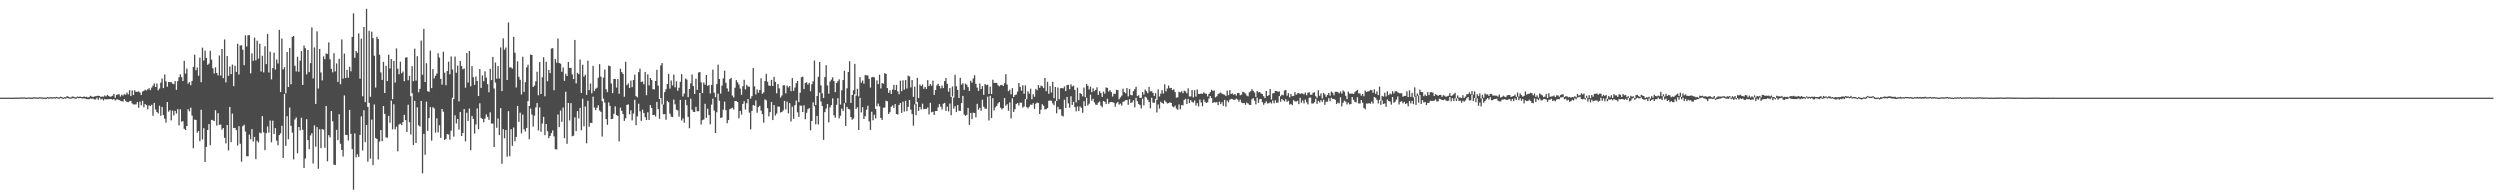 <?xml version="1.0" encoding="UTF-8"?>
<svg xmlns="http://www.w3.org/2000/svg" width="1920" height="150">
  <path d="M0 75.000h1v1.000H0zM1 75.000h1v1.000H1zM2 75.000h1v1.000H2zM3 75.000h1v1.000H3zM4 75.000h1v1.000H4zM5 75.000h1v1.000H5zM6 75.000h1v1.000H6zM7 74.998h1v1.000H7zM8 74.998h1v1.000H8zM9 75.014h1v1.000H9zM10 75.046h1v1.000H10zM11 74.888h1v1.000H11zM12 74.918h1v1.000H12zM13 74.897h1v1.000H13zM14 75.009h1v1.000H14zM15 74.833h1v1.000H15zM16 74.812h1v1.000H16zM17 74.890h1v1.000H17zM18 74.734h1v1.000H18zM19 74.979h1v1.000H19zM20 75.043h1v1.000H20zM21 74.835h1v1.000H21zM22 74.888h1v1.000H22zM23 74.922h1v1.000H23zM24 75.023h1v1.000H24zM25 74.762h1v1.000H25zM26 74.712h1v1.000H26zM27 74.737h1v1.000H27zM28 74.844h1v1.000H28zM29 74.915h1v1.000H29zM30 74.565h1v1.000H30zM31 74.801h1v1.000H31zM32 74.787h1v1.000H32zM33 74.975h1v1.000H33zM34 74.879h1v1.000H34zM35 75.011h1v1.000H35zM36 74.522h1v1.000H36zM37 74.874h1v1.000H37zM38 74.645h1v1.000H38zM39 74.622h1v1.000H39zM40 74.792h1v1.000H40zM41 74.545h1v1.000H41zM42 74.714h1v1.000H42zM43 74.400h1v1.000H43zM44 74.730h1v1.000H44zM45 74.812h1v1.000H45zM46 74.240h1v1.124H46zM47 74.496h1v1.000H47zM48 75.124h1v1.000H48zM49 74.551h1v1.000H49zM50 74.808h1v1.000H50zM51 73.782h1v1.414H51zM52 74.258h1v1.300H52zM53 74.787h1v1.000H53zM54 74.805h1v1.000H54zM55 74.066h1v1.378H55zM56 74.252h1v1.174H56zM57 74.709h1v1.000H57zM58 74.686h1v1.133H58zM59 74.123h1v1.103H59zM60 74.400h1v1.087H60zM61 74.126h1v1.176H61zM62 74.448h1v1.035H62zM63 74.510h1v1.112H63zM64 74.009h1v1.501H64zM65 74.467h1v1.245H65zM66 74.281h1v1.842H66zM67 74.890h1v1.261H67zM68 74.551h1v1.701H68zM69 73.556h1v2.044H69zM70 74.130h1v1.723H70zM71 74.496h1v1.225H71zM72 74.066h1v2.348H72zM73 73.888h1v2.449H73zM74 73.695h1v1.339H74zM75 73.531h1v3.122H75zM76 73.739h1v1.279H76zM77 74.467h1v2.000H77zM78 74.094h1v1.749H78zM79 74.281h1v2.918H79zM80 73.322h1v2.646H80zM81 74.057h1v2.339H81zM82 72.929h1v3.323H82zM83 73.698h1v2.527H83zM84 74.293h1v1.723H84zM85 74.052h1v2.101H85zM86 73.510h1v3.021H86zM87 72.134h1v3.884H87zM88 75.073h1v2.161H88zM89 72.910h1v3.490H89zM90 72.482h1v3.905H90zM91 72.370h1v4.454H91zM92 74.130h1v3.214H92zM93 72.691h1v5.026H93zM94 73.345h1v4.607H94zM95 72.345h1v3.767H95zM96 72.691h1v4.738H96zM97 71.088h1v7.290H97zM98 72.519h1v5.901H98zM99 69.253h1v8.540H99zM100 73.759h1v3.683H100zM101 69.418h1v10.009H101zM102 72.979h1v7.253H102zM103 69.392h1v10.764H103zM104 70.557h1v9.673H104zM105 70.448h1v7.816H105zM106 70.189h1v12.559H106zM107 71.047h1v6.969H107zM108 72.908h1v8.006H108zM109 70.317h1v7.043H109zM110 69.738h1v12.627H110zM111 68.868h1v11.069H111zM112 69.461h1v11.320H112zM113 68.628h1v15.298H113zM114 67.724h1v13.179H114zM115 69.207h1v12.323H115zM116 67.296h1v13.117H116zM117 65.810h1v23.099H117zM118 64.096h1v14.960H118zM119 66.820h1v17.253H119zM120 64.094h1v21.913H120zM121 69.342h1v17.764H121zM122 67.989h1v13.280H122zM123 63.512h1v25.317H123zM124 60.308h1v21.833H124zM125 67.683h1v20.691H125zM126 57.188h1v33.955H126zM127 62.478h1v31.689H127zM128 66.621h1v11.781H128zM129 62.940h1v22.840H129zM130 63.119h1v21.460H130zM131 63.034h1v29.409H131zM132 64.197h1v20.746H132zM133 64.655h1v23.962H133zM134 62.249h1v22.886H134zM135 68.960h1v18.242H135zM136 62.379h1v21.430H136zM137 59.333h1v36.983H137zM138 57.081h1v26.878H138zM139 59.235h1v34.177H139zM140 62.233h1v30.796H140zM141 46.765h1v52.155H141zM142 56.529h1v43.307H142zM143 52.611h1v44.167H143zM144 64.231h1v19.686H144zM145 63.114h1v22.364H145zM146 65.424h1v17.200H146zM147 62.139h1v26.635H147zM148 51.363h1v62.514H148zM149 42.052h1v49.823H149zM150 53.973h1v38.125H150zM151 51.892h1v50.013H151zM152 58.150h1v42.485H152zM153 44.293h1v64.105H153zM154 63.119h1v21.169H154zM155 36.617h1v70.514H155zM156 46.490h1v52.039H156zM157 38.912h1v85.526H157zM158 44.453h1v68.326H158zM159 49.752h1v50.109H159zM160 48.866h1v46.397H160zM161 39.015h1v72.485H161zM162 45.824h1v46.218H162zM163 52.419h1v40.004H163zM164 56.461h1v36.500H164zM165 51.711h1v32.989H165zM166 56.074h1v40.398H166zM167 57.939h1v29.008H167zM168 42.725h1v53.185H168zM169 58.010h1v37.628H169zM170 37.640h1v61.951H170zM171 59.988h1v38.338H171zM172 30.302h1v75.517H172zM173 63.263h1v46.870H173zM174 43.046h1v53.027H174zM175 58.241h1v57.248H175zM176 51.025h1v31.094H176zM177 56.877h1v52.338H177zM178 49.615h1v37.628H178zM179 66.142h1v32.208H179zM180 50.409h1v47.768H180zM181 55.204h1v44.756H181zM182 33.662h1v78.097H182zM183 57.220h1v39.684H183zM184 34.953h1v75.458H184zM185 34.751h1v89.408H185zM186 38.191h1v58.754H186zM187 50.052h1v45.767H187zM188 27.136h1v73.917H188zM189 35.674h1v84.338H189zM190 27.118h1v92.931H190zM191 26.914h1v76.501H191zM192 56.339h1v50.633H192zM193 40.972h1v58.214H193zM194 46.706h1v61.940H194zM195 28.855h1v76.300H195zM196 46.410h1v75.865H196zM197 31.249h1v76.778H197zM198 45.033h1v64.391H198zM199 33.643h1v68.170H199zM200 54.872h1v47.571H200zM201 42.799h1v46.401H201zM202 55.598h1v46.058H202zM203 35.536h1v79.827H203zM204 49.274h1v52.977H204zM205 26.067h1v71.068H205zM206 55.676h1v46.186H206zM207 39.672h1v52.895H207zM208 61.002h1v48.319H208zM209 52.343h1v40.331H209zM210 40.411h1v62.558H210zM211 53.403h1v45.035H211zM212 45.660h1v62.357H212zM213 48.766h1v62.851H213zM214 22.932h1v80.875H214zM215 70.635h1v31.764H215zM216 29.620h1v66.934H216zM217 53.293h1v68.037H217zM218 51.606h1v20.572H218zM219 71.754h1v40.283H219zM220 39.922h1v49.310H220zM221 66.799h1v40.093H221zM222 36.827h1v45.737H222zM223 64.684h1v31.950H223zM224 28.281h1v73.544H224zM225 27.573h1v94.908H225zM226 50.500h1v41.231H226zM227 54.868h1v35.332H227zM228 43.597h1v74.082H228zM229 55.071h1v42.458H229zM230 46.589h1v53.680H230zM231 39.237h1v51.231H231zM232 65.231h1v34.467H232zM233 34.946h1v94.102H233zM234 37.017h1v84.714H234zM235 57.097h1v34.456H235zM236 38.329h1v69.280H236zM237 55.396h1v59.145H237zM238 48.502h1v55.518H238zM239 21.027h1v81.335H239zM240 60.212h1v65.362H240zM241 36.465h1v59.862H241zM242 79.832h1v32.799H242zM243 24.088h1v73.535H243zM244 67.969h1v61.640H244zM245 37.571h1v61.704H245zM246 55.662h1v58.099H246zM247 61.768h1v37.424H247zM248 43.300h1v56.355H248zM249 45.488h1v68.026H249zM250 41.077h1v40.318H250zM251 41.444h1v82.462H251zM252 32.572h1v71.249H252zM253 45.538h1v59.992H253zM254 52.922h1v32.371H254zM255 55.547h1v37.573H255zM256 40.860h1v85.595H256zM257 54.852h1v71.940H257zM258 48.665h1v51.080H258zM259 62.924h1v44.719H259zM260 45.099h1v42.673H260zM261 64.703h1v45.680H261zM262 30.320h1v84.844H262zM263 60.388h1v59.827H263zM264 41.187h1v32.119H264zM265 59.882h1v43.689H265zM266 53.586h1v50.146H266zM267 59.633h1v48.228H267zM268 51.375h1v33.035H268zM269 54.771h1v48.022H269zM270 28.418h1v86.131H270zM271 10.215h1v135.498H271zM272 44.394h1v58.033H272zM273 39.111h1v81.784H273zM274 40.514h1v77.957H274zM275 25.651h1v94.892H275zM276 60.432h1v43.213H276zM277 29.695h1v59.653H277zM278 73.920h1v41.618H278zM279 20.675h1v64.025H279zM280 78.422h1v30.773H280zM281 6.736h1v89.211H281zM282 82.104h1v42.036H282zM283 23.648h1v55.328H283zM284 74.336h1v47.468H284zM285 24.344h1v67.511H285zM286 29.274h1v97.570H286zM287 42.789h1v37.438H287zM288 67.232h1v38.676H288zM289 28.255h1v78.520H289zM290 29.951h1v92.519H290zM291 42.034h1v66.698H291zM292 55.579h1v44.302H292zM293 61.368h1v47.012H293zM294 47.500h1v33.920H294zM295 71.461h1v16.063H295zM296 50.544h1v55.003H296zM297 62.270h1v43.522H297zM298 42.039h1v46.937H298zM299 52.547h1v41.718H299zM300 45.355h1v31.920H300zM301 76.151h1v23.236H301zM302 46.790h1v33.309H302zM303 63.407h1v35.861H303zM304 37.161h1v60.132H304zM305 52.796h1v63.414H305zM306 56.994h1v38.617H306zM307 47.395h1v47.557H307zM308 56.220h1v39.841H308zM309 54.911h1v38.816H309zM310 62.363h1v25.841H310zM311 44.238h1v48.038H311zM312 43.996h1v57.346H312zM313 61.624h1v18.787H313zM314 58.250h1v35.674H314zM315 73.895h1v29.436H315zM316 50.782h1v20.849H316zM317 62.286h1v49.134H317zM318 37.381h1v40.079H318zM319 61.901h1v47.942H319zM320 43.174h1v39.294H320zM321 70.825h1v25.417H321zM322 68.273h1v28.976H322zM323 31.153h1v46.349H323zM324 57.472h1v75.677H324zM325 22.165h1v80.660H325zM326 63.000h1v55.898H326zM327 48.534h1v29.535H327zM328 70.047h1v30.505H328zM329 70.532h1v20.174H329zM330 38.848h1v43.421H330zM331 67.687h1v40.304H331zM332 53.085h1v29.263H332zM333 60.196h1v23.083H333zM334 58.221h1v43.655H334zM335 56.506h1v34.360H335zM336 40.837h1v60.851H336zM337 44.229h1v51.917H337zM338 60.564h1v45.305H338zM339 65.048h1v18.661H339zM340 39.713h1v46.099H340zM341 55.811h1v51.656H341zM342 65.437h1v41.185H342zM343 54.565h1v48.404H343zM344 47.337h1v55.989H344zM345 57.040h1v50.214H345zM346 43.355h1v57.058H346zM347 53.334h1v21.735H347zM348 76.060h1v28.901H348zM349 43.458h1v45.094H349zM350 55.849h1v38.965H350zM351 50.407h1v41.011H351zM352 77.838h1v21.650H352zM353 46.777h1v39.251H353zM354 50.739h1v53.741H354zM355 53.210h1v48.949H355zM356 52.583h1v31.162H356zM357 67.326h1v41.249H357zM358 40.768h1v45.788H358zM359 63.425h1v29.462H359zM360 39.123h1v44.206H360zM361 66.250h1v49.079H361zM362 50.780h1v38.248H362zM363 59.283h1v32.062H363zM364 65.195h1v37.383H364zM365 58.701h1v36.880H365zM366 62.176h1v21.066H366zM367 73.748h1v25.532H367zM368 53.004h1v26.335H368zM369 67.550h1v23.012H369zM370 57.916h1v33.467H370zM371 62.363h1v31.538H371zM372 54.785h1v36.294H372zM373 59.610h1v28.235H373zM374 64.600h1v25.088H374zM375 70.860h1v21.176H375zM376 52.897h1v33.353H376zM377 61.480h1v33.414H377zM378 43.737h1v51.139H378zM379 67.962h1v44.955H379zM380 48.038h1v15.365H380zM381 60.393h1v37.740H381zM382 50.700h1v40.306H382zM383 60.310h1v43.439H383zM384 36.447h1v46.596H384zM385 69.914h1v55.865H385zM386 29.448h1v69.791H386zM387 38.129h1v68.058H387zM388 36.500h1v63.327H388zM389 61.418h1v58.910H389zM390 17.265h1v68.138H390zM391 51.775h1v68.230H391zM392 51.739h1v47.463H392zM393 52.668h1v59.296H393zM394 28.324h1v69.589H394zM395 40.503h1v67.992H395zM396 67.193h1v37.994H396zM397 47.028h1v34.376H397zM398 58.985h1v34.543H398zM399 61.295h1v25.250H399zM400 72.507h1v29.951H400zM401 43.561h1v44.437H401zM402 70.539h1v28.713H402zM403 63.119h1v37.946H403zM404 51.716h1v46.513H404zM405 49.681h1v28.059H405zM406 81.402h1v25.539H406zM407 41.924h1v41.425H407zM408 42.258h1v45.744H408zM409 66.753h1v30.505H409zM410 65.758h1v23.069H410zM411 62.471h1v20.084H411zM412 55.069h1v24.106H412zM413 73.187h1v26.960H413zM414 47.688h1v34.836H414zM415 72.196h1v29.013H415zM416 59.331h1v35.555H416zM417 43.991h1v45.740H417zM418 73.936h1v29.874H418zM419 47.477h1v47.770H419zM420 62.434h1v38.306H420zM421 53.650h1v52.469H421zM422 56.186h1v48.237H422zM423 37.264h1v64.977H423zM424 36.944h1v63.197H424zM425 69.310h1v35.470H425zM426 45.298h1v69.280H426zM427 48.152h1v66.639H427zM428 29.542h1v58.353H428zM429 48.436h1v49.191H429zM430 48.919h1v35.971H430zM431 55.167h1v38.365H431zM432 51.833h1v30.771H432zM433 62.077h1v44.067H433zM434 56.609h1v13.861H434zM435 58.351h1v52.089H435zM436 47.541h1v31.588H436zM437 52.180h1v40.318H437zM438 52.091h1v27.129H438zM439 57.117h1v47.514H439zM440 60.743h1v43.451H440zM441 30.682h1v59.496H441zM442 64.082h1v36.603H442zM443 55.936h1v29.393H443zM444 57.008h1v33.980H444zM445 45.726h1v37.113H445zM446 71.445h1v28.603H446zM447 49.738h1v26.086H447zM448 58.900h1v38.097H448zM449 57.413h1v24.364H449zM450 72.794h1v37.248H450zM451 46.568h1v30.782H451zM452 69.173h1v28.214H452zM453 64.094h1v30.222H453zM454 71.684h1v22.778H454zM455 50.567h1v23.685H455zM456 69.793h1v12.792H456zM457 68.211h1v16.303H457zM458 67.378h1v15.390H458zM459 59.647h1v21.233H459zM460 49.271h1v35.575H460zM461 58.898h1v26.990H461zM462 77.721h1v27.132H462zM463 59.608h1v16.193H463zM464 53.410h1v25.365H464zM465 68.488h1v22.886H465zM466 70.752h1v25.085H466zM467 50.343h1v28.285H467zM468 50.814h1v30.526H468zM469 64.144h1v27.338H469zM470 71.523h1v19.732H470zM471 60.677h1v26.733H471zM472 60.683h1v21.053H472zM473 67.241h1v21.133H473zM474 60.741h1v28.258H474zM475 71.999h1v36.662H475zM476 52.760h1v29.924H476zM477 55.341h1v29.819H477zM478 56.719h1v30.906H478zM479 74.311h1v18.526H479zM480 47.427h1v43.419H480zM481 65.426h1v15.170H481zM482 64.062h1v16.068H482zM483 67.573h1v20.242H483zM484 61.901h1v22.845H484zM485 66.893h1v25.594H485zM486 61.398h1v25.820H486zM487 57.349h1v19.315H487zM488 73.885h1v22.263H488zM489 74.751h1v14.658H489zM490 55.394h1v24.264H490zM491 52.711h1v32.794H491zM492 62.906h1v29.922H492zM493 62.558h1v21.689H493zM494 64.783h1v22.048H494zM495 55.254h1v34.744H495zM496 73.128h1v19.080H496zM497 57.099h1v29.121H497zM498 65.563h1v26.564H498zM499 59.880h1v20.821H499zM500 61.452h1v21.549H500zM501 68.527h1v19.910H501zM502 68.676h1v19.526H502zM503 62.132h1v27.340H503zM504 53.632h1v24.669H504zM505 65.726h1v18.034H505zM506 75.989h1v15.250H506zM507 50.228h1v25.115H507zM508 48.376h1v31.767H508zM509 80.257h1v7.436H509zM510 70.761h1v16.862H510zM511 68.566h1v23.403H511zM512 64.503h1v12.914H512zM513 56.680h1v21.870H513zM514 68.067h1v19.210H514zM515 61.858h1v27.720H515zM516 65.616h1v24.326H516zM517 57.264h1v19.208H517zM518 67.094h1v13.017H518zM519 62.450h1v21.833H519zM520 69.704h1v15.088H520zM521 67.381h1v22.144H521zM522 62.810h1v13.870H522zM523 56.909h1v35.674H523zM524 74.098h1v16.809H524zM525 71.855h1v22.405H525zM526 60.262h1v16.429H526zM527 61.111h1v19.684H527zM528 74.581h1v15.205H528zM529 68.285h1v30.219H529zM530 64.005h1v11.803H530zM531 57.198h1v27.100H531zM532 66.103h1v19.764H532zM533 72.198h1v13.820H533zM534 60.434h1v21.604H534zM535 68.999h1v16.441H535zM536 55.730h1v29.727H536zM537 55.316h1v16.035H537zM538 63.208h1v32.437H538zM539 71.551h1v20.741H539zM540 63.309h1v28.514H540zM541 65.096h1v14.644H541zM542 57.603h1v32.886H542zM543 65.952h1v17.503H543zM544 65.275h1v23.158H544zM545 71.819h1v23.655H545zM546 65.160h1v15.163H546zM547 53.453h1v22.318H547zM548 71.230h1v13.692H548zM549 74.620h1v27.509H549zM550 64.634h1v21.584H550zM551 49.670h1v22.289H551zM552 60.649h1v16.734H552zM553 71.906h1v18.672H553zM554 65.758h1v24.403H554zM555 60.162h1v24.085H555zM556 54.341h1v23.714H556zM557 63.572h1v21.018H557zM558 67.877h1v26.768H558zM559 70.271h1v21.920H559zM560 60.780h1v23.147H560zM561 59.809h1v23.444H561zM562 73.359h1v9.389H562zM563 74.828h1v9.279H563zM564 67.403h1v10.176H564zM565 61.544h1v16.100H565zM566 63.187h1v15.225H566zM567 64.906h1v25.953H567zM568 68.001h1v17.249H568zM569 72.794h1v15.214H569zM570 66.257h1v13.573H570zM571 61.295h1v16.473H571zM572 68.660h1v15.456H572zM573 65.147h1v14.186H573zM574 66.422h1v9.638H574zM575 66.541h1v19.942H575zM576 75.721h1v23.682H576zM577 73.824h1v11.314H577zM578 52.283h1v28.413H578zM579 66.286h1v14.916H579zM580 72.556h1v4.543H580zM581 68.772h1v17.791H581zM582 71.171h1v11.032H582zM583 69.141h1v12.069H583zM584 60.102h1v24.838H584zM585 72.050h1v15.580H585zM586 70.983h1v23.211H586zM587 62.270h1v14.008H587zM588 56.740h1v20.322H588zM589 62.773h1v20.256H589zM590 65.678h1v23.662H590zM591 65.993h1v20.103H591zM592 61.345h1v16.949H592zM593 66.028h1v26.163H593zM594 59.001h1v21.687H594zM595 62.899h1v25.836H595zM596 71.656h1v15.555H596zM597 64.497h1v17.324H597zM598 67.834h1v14.117H598zM599 74.918h1v11.490H599zM600 73.297h1v12.717H600zM601 65.559h1v19.299H601zM602 65.547h1v11.938H602zM603 71.743h1v12.243H603zM604 65.806h1v12.277H604zM605 67.175h1v19.890H605zM606 66.069h1v13.156H606zM607 70.042h1v23.257H607zM608 60.015h1v21.915H608zM609 69.768h1v21.467H609zM610 67.207h1v13.552H610zM611 63.897h1v13.337H611zM612 62.148h1v24.085H612zM613 78.454h1v11.346H613zM614 71.210h1v9.803H614zM615 59.326h1v21.867H615zM616 58.855h1v27.150H616zM617 68.397h1v12.472H617zM618 63.684h1v27.873H618zM619 63.155h1v23.490H619zM620 64.996h1v18.876H620zM621 63.654h1v19.361H621zM622 70.026h1v30.080H622zM623 64.730h1v28.127H623zM624 62.464h1v16.145H624zM625 46.484h1v35.110H625zM626 80.672h1v14.806H626zM627 73.782h1v15.278H627zM628 58.958h1v36.637H628zM629 47.596h1v23.589H629zM630 65.575h1v12.412H630zM631 71.622h1v9.721H631zM632 75.288h1v32.151H632zM633 59.237h1v26.898H633zM634 50.054h1v33.332H634zM635 65.650h1v14.294H635zM636 71.931h1v22.009H636zM637 62.661h1v19.803H637zM638 61.210h1v19.519H638zM639 59.381h1v16.200H639zM640 62.290h1v26.234H640zM641 70.745h1v19.682H641zM642 63.819h1v16.683H642zM643 62.375h1v13.028H643zM644 60.910h1v30.020H644zM645 80.299h1v8.597H645zM646 69.299h1v14.090H646zM647 61.473h1v23.767H647zM648 54.373h1v24.905H648zM649 78.912h1v17.818H649zM650 67.820h1v14.275H650zM651 55.259h1v28.361H651zM652 46.999h1v37.090H652zM653 79.070h1v10.840H653zM654 72.924h1v18.990H654zM655 69.280h1v21.705H655zM656 49.065h1v23.373H656zM657 73.423h1v10.323H657zM658 68.218h1v14.138H658zM659 74.016h1v25.774H659zM660 59.251h1v15.836H660zM661 63.494h1v22.842H661zM662 61.830h1v20.485H662zM663 64.275h1v27.095H663zM664 57.630h1v31.595H664zM665 57.925h1v26.360H665zM666 57.857h1v23.353H666zM667 60.615h1v32.629H667zM668 67.294h1v32.520H668zM669 59.356h1v26.470H669zM670 58.981h1v33.373H670zM671 59.518h1v28.670H671zM672 83.631h1v7.278H672zM673 61.681h1v19.972H673zM674 64.618h1v14.969H674zM675 57.378h1v24.316H675zM676 67.928h1v22.643H676zM677 63.769h1v28.342H677zM678 64.288h1v18.446H678zM679 56.156h1v26.404H679zM680 56.827h1v20.522H680zM681 67.632h1v10.210H681zM682 71.329h1v16.209H682zM683 69.278h1v16.878H683zM684 72.148h1v9.842H684zM685 68.800h1v12.122H685zM686 65.186h1v17.725H686zM687 69.113h1v10.787H687zM688 65.224h1v22.305H688zM689 70.219h1v17.770H689zM690 72.386h1v8.199H690zM691 61.938h1v17.184H691zM692 70.063h1v16.550H692zM693 61.718h1v16.340H693zM694 68.816h1v16.898H694zM695 61.491h1v15.923H695zM696 67.973h1v17.443H696zM697 58.120h1v23.957H697zM698 58.685h1v18.116H698zM699 67.140h1v17.084H699zM700 61.434h1v26.180H700zM701 74.407h1v22.089H701zM702 66.522h1v13.660H702zM703 79.763h1v8.707H703zM704 59.754h1v18.707H704zM705 75.307h1v9.860H705zM706 64.943h1v17.237H706zM707 66.092h1v18.047H707zM708 64.899h1v14.717H708zM709 68.198h1v15.736H709zM710 66.710h1v16.839H710zM711 68.259h1v15.383H711zM712 61.553h1v20.918H712zM713 66.078h1v21.822H713zM714 64.622h1v14.319H714zM715 65.781h1v20.464H715zM716 61.961h1v23.827H716zM717 72.837h1v15.417H717zM718 69.095h1v16.180H718zM719 65.570h1v19.672H719zM720 64.323h1v18.180H720zM721 66.071h1v13.868H721zM722 67.900h1v13.980H722zM723 65.710h1v18.402H723zM724 67.628h1v12.048H724zM725 62.329h1v16.653H725zM726 59.965h1v25.216H726zM727 64.433h1v17.450H727zM728 70.395h1v15.198H728zM729 67.637h1v11.874H729zM730 74.439h1v14.092H730zM731 66.415h1v7.668H731zM732 74.975h1v8.457H732zM733 57.433h1v24.133H733zM734 66.277h1v19.791H734zM735 69.088h1v11.547H735zM736 75.288h1v9.789H736zM737 59.754h1v25.422H737zM738 64.954h1v14.250H738zM739 63.945h1v9.718H739zM740 69.019h1v18.995H740zM741 64.190h1v24.756H741zM742 65.069h1v23.158H742zM743 66.907h1v16.010H743zM744 69.827h1v26.088H744zM745 62.011h1v24.744H745zM746 63.474h1v28.043H746zM747 60.233h1v26.296H747zM748 57.804h1v28.997H748zM749 64.341h1v25.843H749zM750 67.291h1v12.405H750zM751 69.786h1v14.488H751zM752 64.114h1v18.617H752zM753 68.397h1v16.651H753zM754 66.090h1v10.501H754zM755 72.821h1v9.084H755zM756 64.588h1v18.812H756zM757 65.376h1v18.203H757zM758 65.014h1v9.238H758zM759 72.180h1v20.364H759zM760 66.561h1v6.965H760zM761 72.171h1v18.546H761zM762 61.260h1v14.138H762zM763 63.593h1v21.213H763zM764 63.693h1v18.791H764zM765 63.606h1v17.734H765zM766 65.433h1v13.962H766zM767 66.282h1v12.080H767zM768 65.385h1v17.333H768zM769 65.126h1v19.011H769zM770 66.042h1v16.967H770zM771 63.895h1v11.407H771zM772 56.980h1v24.291H772zM773 64.993h1v15.086H773zM774 70.097h1v14.983H774zM775 68.916h1v9.739H775zM776 72.446h1v18.489H776zM777 67.683h1v7.880H777zM778 74.501h1v11.442H778zM779 73.075h1v10.771H779zM780 72.626h1v7.201H780zM781 70.333h1v8.764H781zM782 63.760h1v17.244H782zM783 66.756h1v12.101H783zM784 69.642h1v9.242H784zM785 65.506h1v17.141H785zM786 72.043h1v9.787H786zM787 65.572h1v10.519H787zM788 76.243h1v6.061H788zM789 70.109h1v13.152H789zM790 71.896h1v10.030H790zM791 68.113h1v12.167H791zM792 76.275h1v4.248H792zM793 72.340h1v6.921H793zM794 74.313h1v9.318H794zM795 68.239h1v11.405H795zM796 69.337h1v9.398H796zM797 65.327h1v13.802H797zM798 67.458h1v20.071H798zM799 65.767h1v18.443H799zM800 66.314h1v13.763H800zM801 67.692h1v13.502H801zM802 59.857h1v24.211H802zM803 70.052h1v13.790H803zM804 62.833h1v20.164H804zM805 72.031h1v5.360H805zM806 66.131h1v11.030H806zM807 70.958h1v6.400H807zM808 62.801h1v16.644H808zM809 75.492h1v5.354H809zM810 66.797h1v10.728H810zM811 77.518h1v9.528H811zM812 67.207h1v14.891H812zM813 76.192h1v7.819H813zM814 67.809h1v16.122H814zM815 67.557h1v21.224H815zM816 67.957h1v21.501H816zM817 66.396h1v10.181H817zM818 69.928h1v13.019H818zM819 65.346h1v9.107H819zM820 65.199h1v14.186H820zM821 68.564h1v14.104H821zM822 64.771h1v9.148H822zM823 66.474h1v14.136H823zM824 65.730h1v12.442H824zM825 69.063h1v13.140H825zM826 78.664h1v6.908H826zM827 67.346h1v14.371H827zM828 76.891h1v8.464H828zM829 71.386h1v10.368H829zM830 72.263h1v10.535H830zM831 74.059h1v12.584H831zM832 67.268h1v10.439H832zM833 74.604h1v6.896H833zM834 64.414h1v10.703H834zM835 65.877h1v15.118H835zM836 68.719h1v10.970H836zM837 66.568h1v6.134H837zM838 70.814h1v6.525H838zM839 67.838h1v7.986H839zM840 70.056h1v8.514H840zM841 69.026h1v11.304H841zM842 67.012h1v13.580H842zM843 72.876h1v5.926H843zM844 70.049h1v7.922H844zM845 71.368h1v9.780H845zM846 74.375h1v8.006H846zM847 70.301h1v7.288H847zM848 71.960h1v6.230H848zM849 67.129h1v12.820H849zM850 67.596h1v8.212H850zM851 70.274h1v9.375H851zM852 69.184h1v9.313H852zM853 70.736h1v7.569H853zM854 74.158h1v4.353H854zM855 71.940h1v7.015H855zM856 72.093h1v9.867H856zM857 68.955h1v10.446H857zM858 69.170h1v9.050H858zM859 76.245h1v4.074H859zM860 74.760h1v4.800H860zM861 73.398h1v7.695H861zM862 68.118h1v10.071H862zM863 70.779h1v7.013H863zM864 71.617h1v5.411H864zM865 67.621h1v9.153H865zM866 74.025h1v6.466H866zM867 68.346h1v7.844H867zM868 72.915h1v6.136H868zM869 73.233h1v5.340H869zM870 69.994h1v6.999H870zM871 68.527h1v13.966H871zM872 66.625h1v8.487H872zM873 73.849h1v3.859H873zM874 73.137h1v6.757H874zM875 75.222h1v5.473H875zM876 75.057h1v8.251H876zM877 70.615h1v5.141H877zM878 72.643h1v8.345H878zM879 68.749h1v5.511H879zM880 70.058h1v4.877H880zM881 71.581h1v5.120H881zM882 66.701h1v11.634H882zM883 70.161h1v13.023H883zM884 70.100h1v5.017H884zM885 71.326h1v7.475H885zM886 73.618h1v5.267H886zM887 71.523h1v4.408H887zM888 76.609h1v9.833H888zM889 68.653h1v11.588H889zM890 74.078h1v9.368H890zM891 71.864h1v6.255H891zM892 69.216h1v9.876H892zM893 71.832h1v7.848H893zM894 64.778h1v12.293H894zM895 70.193h1v8.171H895zM896 67.985h1v11.510H896zM897 65.671h1v13.522H897zM898 67.669h1v10.906H898zM899 67.538h1v11.515H899zM900 69.202h1v12.589H900zM901 68.552h1v13.875H901zM902 70.708h1v10.460H902zM903 75.000h1v8.382H903zM904 74.684h1v9.641H904zM905 70.475h1v9.746H905zM906 70.887h1v13.101H906zM907 70.102h1v10.632H907zM908 71.622h1v9.277H908zM909 69.601h1v7.130H909zM910 70.207h1v5.717H910zM911 71.654h1v8.288H911zM912 67.907h1v7.999H912zM913 74.160h1v5.040H913zM914 74.052h1v2.868H914zM915 69.196h1v9.105H915zM916 74.803h1v4.017H916zM917 69.285h1v7.892H917zM918 74.149h1v6.892H918zM919 68.733h1v10.497H919zM920 72.153h1v9.629H920zM921 72.210h1v4.264H921zM922 71.835h1v6.846H922zM923 72.059h1v9.528H923zM924 70.960h1v5.498H924zM925 71.720h1v6.507H925zM926 72.052h1v7.022H926zM927 74.103h1v4.479H927zM928 72.089h1v3.607H928zM929 70.786h1v2.980H929zM930 68.866h1v6.425H930zM931 69.855h1v9.192H931zM932 69.411h1v9.050H932zM933 74.753h1v3.932H933zM934 74.000h1v4.436H934zM935 72.318h1v8.407H935zM936 71.647h1v6.377H936zM937 71.049h1v8.869H937zM938 72.011h1v6.489H938zM939 72.382h1v8.855H939zM940 72.752h1v3.948H940zM941 73.755h1v8.164H941zM942 69.630h1v7.606H942zM943 73.132h1v5.473H943zM944 69.246h1v7.381H944zM945 72.146h1v3.772H945zM946 71.711h1v4.388H946zM947 72.828h1v3.992H947zM948 72.178h1v4.351H948zM949 73.405h1v2.298H949zM950 71.439h1v4.996H950zM951 71.445h1v6.686H951zM952 73.164h1v3.385H952zM953 72.629h1v6.093H953zM954 70.475h1v8.762H954zM955 70.983h1v8.109H955zM956 71.803h1v8.695H956zM957 73.318h1v5.530H957zM958 73.991h1v5.415H958zM959 70.860h1v9.650H959zM960 70.111h1v10.515H960zM961 68.481h1v7.752H961zM962 69.724h1v5.644H962zM963 71.054h1v6.274H963zM964 74.416h1v5.688H964zM965 69.944h1v5.031H965zM966 70.953h1v8.015H966zM967 70.656h1v5.546H967zM968 71.791h1v4.191H968zM969 72.242h1v6.283H969zM970 73.865h1v6.583H970zM971 75.332h1v3.882H971zM972 69.873h1v7.951H972zM973 73.714h1v5.823H973zM974 73.087h1v6.145H974zM975 68.342h1v10.201H975zM976 76.467h1v3.049H976zM977 71.713h1v5.468H977zM978 71.491h1v7.885H978zM979 69.875h1v7.123H979zM980 69.884h1v9.057H980zM981 70.507h1v8.286H981zM982 70.173h1v3.589H982zM983 73.927h1v4.246H983zM984 72.725h1v3.280H984zM985 73.141h1v3.889H985zM986 69.550h1v8.324H986zM987 69.093h1v7.114H987zM988 73.448h1v4.788H988zM989 71.548h1v5.864H989zM990 74.751h1v5.614H990zM991 72.201h1v7.592H991zM992 73.869h1v6.905H992zM993 73.698h1v3.262H993zM994 70.773h1v7.031H994zM995 72.821h1v5.198H995zM996 71.670h1v5.743H996zM997 71.354h1v8.643H997zM998 72.169h1v2.930H998zM999 71.688h1v7.169H999zM1000 71.869h1v5.278H1000zM1001 72.439h1v7.001H1001zM1002 71.125h1v5.390H1002zM1003 73.162h1v5.457H1003zM1004 71.223h1v8.956H1004zM1005 70.791h1v4.289H1005zM1006 72.691h1v2.206H1006zM1007 72.739h1v6.711H1007zM1008 71.288h1v8.244H1008zM1009 70.864h1v7.743H1009zM1010 73.856h1v2.037H1010zM1011 75.124h1v4.628H1011zM1012 69.283h1v8.201H1012zM1013 73.592h1v5.054H1013zM1014 71.793h1v5.138H1014zM1015 75.618h1v2.605H1015zM1016 71.413h1v5.134H1016zM1017 72.512h1v8.013H1017zM1018 74.336h1v3.735H1018zM1019 72.871h1v5.235H1019zM1020 71.361h1v4.074H1020zM1021 73.466h1v4.330H1021zM1022 70.280h1v4.793H1022zM1023 71.166h1v4.919H1023zM1024 73.144h1v2.806H1024zM1025 70.496h1v6.164H1025zM1026 70.438h1v9.428H1026zM1027 70.759h1v7.977H1027zM1028 71.718h1v7.640H1028zM1029 70.269h1v4.454H1029zM1030 71.809h1v9.927H1030zM1031 69.456h1v9.464H1031zM1032 70.411h1v6.917H1032zM1033 73.501h1v4.557H1033zM1034 76.147h1v4.063H1034zM1035 70.351h1v8.439H1035zM1036 71.889h1v8.313H1036zM1037 71.901h1v8.077H1037zM1038 71.761h1v2.756H1038zM1039 72.210h1v4.436H1039zM1040 70.876h1v7.310H1040zM1041 69.857h1v8.817H1041zM1042 69.028h1v5.651H1042zM1043 71.734h1v7.722H1043zM1044 71.800h1v7.727H1044zM1045 73.517h1v3.262H1045zM1046 72.150h1v6.738H1046zM1047 73.933h1v8.892H1047zM1048 69.562h1v14.333H1048zM1049 70.647h1v8.865H1049zM1050 70.244h1v9.325H1050zM1051 70.015h1v9.212H1051zM1052 69.065h1v10.620H1052zM1053 69.246h1v8.787H1053zM1054 71.235h1v8.324H1054zM1055 68.603h1v5.848H1055zM1056 72.061h1v3.074H1056zM1057 70.129h1v6.578H1057zM1058 73.075h1v6.361H1058zM1059 66.502h1v10.210H1059zM1060 77.250h1v3.275H1060zM1061 73.606h1v3.568H1061zM1062 74.178h1v5.683H1062zM1063 71.228h1v8.171H1063zM1064 74.098h1v7.940H1064zM1065 70.157h1v6.297H1065zM1066 73.075h1v4.564H1066zM1067 71.835h1v6.168H1067zM1068 72.519h1v7.860H1068zM1069 69.994h1v4.566H1069zM1070 71.796h1v7.148H1070zM1071 70.216h1v7.890H1071zM1072 69.967h1v6.514H1072zM1073 70.862h1v3.202H1073zM1074 71.569h1v8.638H1074zM1075 71.603h1v6.647H1075zM1076 71.633h1v6.136H1076zM1077 74.281h1v5.148H1077zM1078 73.604h1v4.692H1078zM1079 73.647h1v6.271H1079zM1080 70.161h1v9.091H1080zM1081 74.558h1v7.098H1081zM1082 69.397h1v8.118H1082zM1083 74.409h1v5.063H1083zM1084 71.301h1v6.205H1084zM1085 74.787h1v5.219H1085zM1086 67.110h1v7.056H1086zM1087 73.505h1v7.093H1087zM1088 71.855h1v1.794H1088zM1089 73.267h1v5.507H1089zM1090 68.758h1v4.239H1090zM1091 70.642h1v9.233H1091zM1092 70.768h1v6.159H1092zM1093 73.867h1v4.932H1093zM1094 72.647h1v5.621H1094zM1095 73.718h1v7.020H1095zM1096 70.754h1v8.336H1096zM1097 73.020h1v5.859H1097zM1098 70.811h1v6.535H1098zM1099 70.752h1v6.745H1099zM1100 71.152h1v6.290H1100zM1101 73.670h1v3.706H1101zM1102 72.308h1v4.033H1102zM1103 72.837h1v5.095H1103zM1104 73.606h1v4.248H1104zM1105 72.970h1v2.870H1105zM1106 72.812h1v3.390H1106zM1107 74.384h1v2.415H1107zM1108 73.109h1v3.825H1108zM1109 73.508h1v2.776H1109zM1110 74.419h1v2.673H1110zM1111 73.899h1v3.751H1111zM1112 73.512h1v3.740H1112zM1113 71.510h1v2.996H1113zM1114 73.803h1v4.033H1114zM1115 73.190h1v2.211H1115zM1116 72.340h1v5.310H1116zM1117 71.205h1v4.271H1117zM1118 75.664h1v1.980H1118zM1119 73.313h1v2.225H1119zM1120 74.952h1v2.579H1120zM1121 74.794h1v2.454H1121zM1122 75.389h1v3.539H1122zM1123 73.066h1v4.273H1123zM1124 75.188h1v2.918H1124zM1125 74.137h1v2.962H1125zM1126 72.327h1v3.152H1126zM1127 72.288h1v2.216H1127zM1128 70.910h1v6.251H1128zM1129 72.281h1v4.772H1129zM1130 69.933h1v2.763H1130zM1131 72.679h1v4.978H1131zM1132 70.184h1v5.104H1132zM1133 75.407h1v3.081H1133zM1134 72.322h1v3.246H1134zM1135 73.830h1v7.439H1135zM1136 71.686h1v7.063H1136zM1137 75.613h1v6.118H1137zM1138 72.876h1v2.721H1138zM1139 75.014h1v3.896H1139zM1140 71.741h1v5.910H1140zM1141 72.594h1v3.712H1141zM1142 72.466h1v2.875H1142zM1143 73.684h1v2.758H1143zM1144 72.196h1v2.477H1144zM1145 72.089h1v4.871H1145zM1146 73.444h1v3.479H1146zM1147 73.327h1v2.735H1147zM1148 73.418h1v2.630H1148zM1149 73.469h1v2.243H1149zM1150 74.213h1v3.159H1150zM1151 72.599h1v5.205H1151zM1152 74.963h1v2.966H1152zM1153 74.490h1v2.042H1153zM1154 73.457h1v3.060H1154zM1155 74.206h1v1.923H1155zM1156 74.636h1v1.962H1156zM1157 73.260h1v3.603H1157zM1158 73.002h1v3.271H1158zM1159 72.974h1v3.232H1159zM1160 74.464h1v3.193H1160zM1161 74.041h1v1.943H1161zM1162 73.727h1v3.985H1162zM1163 72.663h1v2.882H1163zM1164 74.341h1v2.385H1164zM1165 71.024h1v3.300H1165zM1166 74.142h1v2.815H1166zM1167 71.784h1v3.630H1167zM1168 73.084h1v4.285H1168zM1169 74.231h1v1.815H1169zM1170 73.659h1v5.770H1170zM1171 70.226h1v6.798H1171zM1172 72.668h1v4.964H1172zM1173 72.043h1v5.569H1173zM1174 71.960h1v4.573H1174zM1175 71.221h1v6.303H1175zM1176 71.590h1v7.430H1176zM1177 73.158h1v6.157H1177zM1178 71.908h1v3.701H1178zM1179 74.352h1v3.925H1179zM1180 73.194h1v2.644H1180zM1181 74.954h1v1.973H1181zM1182 71.732h1v3.880H1182zM1183 72.544h1v4.580H1183zM1184 73.224h1v3.786H1184zM1185 74.629h1v1.488H1185zM1186 74.171h1v1.842H1186zM1187 72.100h1v4.342H1187zM1188 75.284h1v2.918H1188zM1189 71.610h1v4.992H1189zM1190 74.329h1v2.172H1190zM1191 74.078h1v1.756H1191zM1192 73.943h1v3.658H1192zM1193 73.322h1v3.694H1193zM1194 74.599h1v3.225H1194zM1195 73.251h1v3.186H1195zM1196 73.242h1v2.856H1196zM1197 74.304h1v1.909H1197zM1198 73.084h1v1.794H1198zM1199 72.395h1v2.335H1199zM1200 72.485h1v1.978H1200zM1201 74.435h1v1.778H1201zM1202 73.920h1v1.875H1202zM1203 74.004h1v3.287H1203zM1204 74.732h1v1.888H1204zM1205 74.426h1v3.692H1205zM1206 75.025h1v2.721H1206zM1207 74.478h1v2.097H1207zM1208 74.751h1v2.447H1208zM1209 73.876h1v1.669H1209zM1210 74.728h1v1.520H1210zM1211 72.153h1v2.804H1211zM1212 73.363h1v1.309H1212zM1213 73.114h1v1.158H1213zM1214 71.629h1v4.406H1214zM1215 72.556h1v3.804H1215zM1216 71.819h1v4.003H1216zM1217 75.366h1v1.053H1217zM1218 73.462h1v1.723H1218zM1219 75.140h1v2.854H1219zM1220 73.105h1v3.017H1220zM1221 75.437h1v3.184H1221zM1222 72.887h1v3.731H1222zM1223 74.236h1v3.571H1223zM1224 72.054h1v5.342H1224zM1225 72.018h1v5.086H1225zM1226 71.835h1v5.363H1226zM1227 72.743h1v5.338H1227zM1228 71.885h1v5.653H1228zM1229 71.919h1v3.175H1229zM1230 73.970h1v3.385H1230zM1231 72.750h1v2.756H1231zM1232 73.693h1v4.056H1232zM1233 72.922h1v2.776H1233zM1234 75.950h1v1.829H1234zM1235 73.656h1v2.682H1235zM1236 74.805h1v1.842H1236zM1237 73.121h1v2.966H1237zM1238 75.195h1v1.920H1238zM1239 72.295h1v3.813H1239zM1240 73.322h1v3.312H1240zM1241 73.251h1v3.651H1241zM1242 74.428h1v3.452H1242zM1243 72.453h1v3.616H1243zM1244 72.821h1v3.541H1244zM1245 74.563h1v1.490H1245zM1246 72.219h1v3.983H1246zM1247 73.210h1v3.438H1247zM1248 73.029h1v2.829H1248zM1249 74.691h1v2.074H1249zM1250 73.837h1v1.332H1250zM1251 75.375h1v2.493H1251zM1252 73.599h1v3.625H1252zM1253 74.217h1v1.476H1253zM1254 73.908h1v1.220H1254zM1255 75.330h1v1.277H1255zM1256 73.055h1v2.719H1256zM1257 72.865h1v2.179H1257zM1258 73.819h1v1.671H1258zM1259 74.432h1v1.151H1259zM1260 72.759h1v2.030H1260zM1261 73.347h1v2.637H1261zM1262 73.707h1v2.872H1262zM1263 75.254h1v1.311H1263zM1264 74.632h1v1.328H1264zM1265 74.879h1v2.664H1265zM1266 74.309h1v1.431H1266zM1267 75.726h1v1.785H1267zM1268 73.828h1v2.943H1268zM1269 75.032h1v1.158H1269zM1270 72.791h1v4.717H1270zM1271 73.663h1v2.573H1271zM1272 74.041h1v2.193H1272zM1273 73.363h1v1.623H1273zM1274 73.885h1v2.186H1274zM1275 70.484h1v5.260H1275zM1276 73.860h1v2.985H1276zM1277 72.441h1v1.566H1277zM1278 74.149h1v2.339H1278zM1279 72.073h1v3.591H1279zM1280 73.670h1v3.898H1280zM1281 72.903h1v3.786H1281zM1282 73.249h1v5.292H1282zM1283 74.670h1v2.934H1283zM1284 74.018h1v4.372H1284zM1285 74.448h1v4.095H1285zM1286 73.517h1v2.648H1286zM1287 72.661h1v5.230H1287zM1288 71.947h1v2.703H1288zM1289 73.709h1v2.872H1289zM1290 71.205h1v3.062H1290zM1291 74.384h1v1.842H1291zM1292 71.757h1v3.241H1292zM1293 73.212h1v4.408H1293zM1294 72.466h1v3.474H1294zM1295 73.519h1v4.198H1295zM1296 73.604h1v3.001H1296zM1297 73.702h1v3.463H1297zM1298 73.306h1v3.632H1298zM1299 73.405h1v4.626H1299zM1300 73.940h1v4.076H1300zM1301 74.137h1v2.543H1301zM1302 74.712h1v2.060H1302zM1303 74.382h1v1.751H1303zM1304 75.101h1v1.000H1304zM1305 73.402h1v2.055H1305zM1306 73.727h1v1.325H1306zM1307 73.512h1v1.341H1307zM1308 74.192h1v1.371H1308zM1309 73.858h1v1.845H1309zM1310 74.112h1v2.243H1310zM1311 74.416h1v3.236H1311zM1312 73.874h1v1.952H1312zM1313 74.057h1v1.717H1313zM1314 74.620h1v1.179H1314zM1315 74.883h1v1.202H1315zM1316 73.711h1v1.934H1316zM1317 75.691h1v1.000H1317zM1318 74.828h1v1.437H1318zM1319 74.004h1v1.966H1319zM1320 74.201h1v1.513H1320zM1321 74.197h1v1.481H1321zM1322 74.158h1v1.000H1322zM1323 73.956h1v1.078H1323zM1324 74.004h1v1.323H1324zM1325 74.744h1v1.158H1325zM1326 73.922h1v1.726H1326zM1327 74.144h1v1.746H1327zM1328 73.794h1v1.133H1328zM1329 75.078h1v1.069H1329zM1330 73.878h1v1.820H1330zM1331 74.718h1v2.030H1331zM1332 73.705h1v1.962H1332zM1333 75.339h1v1.000H1333zM1334 73.123h1v2.135H1334zM1335 73.272h1v3.168H1335zM1336 72.725h1v2.852H1336zM1337 73.558h1v2.435H1337zM1338 73.828h1v1.781H1338zM1339 74.062h1v2.520H1339zM1340 72.954h1v3.891H1340zM1341 73.286h1v2.596H1341zM1342 74.696h1v1.627H1342zM1343 73.473h1v2.685H1343zM1344 74.863h1v1.863H1344zM1345 73.938h1v2.394H1345zM1346 74.803h1v1.691H1346zM1347 73.208h1v1.524H1347zM1348 74.858h1v2.767H1348zM1349 73.705h1v2.122H1349zM1350 74.128h1v2.438H1350zM1351 73.627h1v1.323H1351zM1352 74.824h1v2.628H1352zM1353 72.837h1v3.612H1353zM1354 72.949h1v3.168H1354zM1355 73.682h1v2.467H1355zM1356 73.446h1v2.570H1356zM1357 73.576h1v1.904H1357zM1358 73.432h1v2.271H1358zM1359 74.043h1v2.124H1359zM1360 73.350h1v1.604H1360zM1361 74.572h1v2.332H1361zM1362 74.492h1v1.060H1362zM1363 75.320h1v1.000H1363zM1364 73.540h1v1.643H1364zM1365 73.933h1v2.598H1365zM1366 73.961h1v1.648H1366zM1367 74.194h1v1.197H1367zM1368 73.631h1v1.405H1368zM1369 74.652h1v1.968H1369zM1370 74.290h1v2.406H1370zM1371 74.432h1v1.467H1371zM1372 74.350h1v1.721H1372zM1373 74.737h1v1.000H1373zM1374 74.110h1v1.000H1374zM1375 73.755h1v2.193H1375zM1376 73.940h1v1.987H1376zM1377 73.586h1v2.488H1377zM1378 74.036h1v2.012H1378zM1379 74.171h1v2.035H1379zM1380 74.014h1v1.817H1380zM1381 73.796h1v1.833H1381zM1382 74.396h1v1.900H1382zM1383 73.755h1v1.989H1383zM1384 74.361h1v1.538H1384zM1385 74.426h1v1.021H1385zM1386 74.808h1v1.000H1386zM1387 73.936h1v1.000H1387zM1388 74.579h1v1.241H1388zM1389 74.281h1v1.000H1389zM1390 74.526h1v1.302H1390zM1391 74.197h1v1.000H1391zM1392 74.387h1v1.831H1392zM1393 74.194h1v2.110H1393zM1394 74.531h1v1.000H1394zM1395 74.515h1v1.124H1395zM1396 74.602h1v1.277H1396zM1397 74.203h1v1.923H1397zM1398 73.897h1v1.350H1398zM1399 74.945h1v1.000H1399zM1400 73.668h1v1.968H1400zM1401 74.357h1v1.000H1401zM1402 73.961h1v1.057H1402zM1403 74.718h1v1.000H1403zM1404 74.000h1v1.211H1404zM1405 74.032h1v1.543H1405zM1406 74.732h1v1.000H1406zM1407 74.496h1v1.000H1407zM1408 74.984h1v1.000H1408zM1409 74.535h1v1.875H1409zM1410 74.689h1v1.721H1410zM1411 74.645h1v1.117H1411zM1412 74.579h1v1.962H1412zM1413 74.549h1v1.318H1413zM1414 74.149h1v2.110H1414zM1415 74.071h1v1.469H1415zM1416 74.281h1v1.836H1416zM1417 73.750h1v1.140H1417zM1418 74.126h1v1.243H1418zM1419 74.048h1v1.000H1419zM1420 74.512h1v1.000H1420zM1421 73.608h1v1.550H1421zM1422 74.787h1v1.000H1422zM1423 74.421h1v1.000H1423zM1424 74.448h1v1.131H1424zM1425 74.677h1v1.000H1425zM1426 75.149h1v1.000H1426zM1427 74.462h1v1.108H1427zM1428 75.034h1v1.000H1428zM1429 75.101h1v1.289H1429zM1430 75.112h1v1.000H1430zM1431 74.691h1v1.000H1431zM1432 74.973h1v1.000H1432zM1433 74.286h1v1.328H1433zM1434 73.672h1v1.000H1434zM1435 74.270h1v1.000H1435zM1436 74.254h1v1.000H1436zM1437 74.240h1v1.000H1437zM1438 73.782h1v1.000H1438zM1439 74.512h1v1.385H1439zM1440 75.078h1v1.000H1440zM1441 75.085h1v1.000H1441zM1442 74.842h1v1.000H1442zM1443 75.254h1v1.154H1443zM1444 74.480h1v1.515H1444zM1445 74.803h1v1.000H1445zM1446 74.336h1v1.000H1446zM1447 74.137h1v1.408H1447zM1448 74.277h1v1.083H1448zM1449 74.309h1v1.289H1449zM1450 74.011h1v1.277H1450zM1451 73.943h1v1.373H1451zM1452 74.220h1v1.328H1452zM1453 74.268h1v1.460H1453zM1454 74.423h1v1.208H1454zM1455 74.284h1v1.714H1455zM1456 74.979h1v1.092H1456zM1457 74.684h1v1.103H1457zM1458 74.767h1v1.021H1458zM1459 74.368h1v1.311H1459zM1460 74.755h1v1.000H1460zM1461 74.641h1v1.000H1461zM1462 74.748h1v1.037H1462zM1463 74.439h1v1.000H1463zM1464 74.496h1v1.000H1464zM1465 74.522h1v1.000H1465zM1466 74.666h1v1.000H1466zM1467 74.547h1v1.000H1467zM1468 74.819h1v1.000H1468zM1469 74.947h1v1.000H1469zM1470 74.526h1v1.000H1470zM1471 74.732h1v1.000H1471zM1472 74.407h1v1.213H1472zM1473 74.721h1v1.000H1473zM1474 74.432h1v1.176H1474zM1475 74.696h1v1.138H1475zM1476 74.529h1v1.119H1476zM1477 74.572h1v1.108H1477zM1478 74.245h1v1.257H1478zM1479 74.751h1v1.025H1479zM1480 74.641h1v1.000H1480zM1481 74.673h1v1.000H1481zM1482 74.412h1v1.000H1482zM1483 74.824h1v1.000H1483zM1484 74.570h1v1.000H1484zM1485 74.604h1v1.000H1485zM1486 74.751h1v1.000H1486zM1487 74.780h1v1.000H1487zM1488 74.957h1v1.000H1488zM1489 75.069h1v1.000H1489zM1490 74.796h1v1.000H1490zM1491 74.670h1v1.000H1491zM1492 74.815h1v1.000H1492zM1493 74.803h1v1.000H1493zM1494 74.659h1v1.000H1494zM1495 74.453h1v1.000H1495zM1496 74.826h1v1.000H1496zM1497 74.696h1v1.000H1497zM1498 75.000h1v1.000H1498zM1499 74.895h1v1.000H1499zM1500 75.149h1v1.000H1500zM1501 74.686h1v1.000H1501zM1502 74.892h1v1.000H1502zM1503 74.709h1v1.000H1503zM1504 74.904h1v1.000H1504zM1505 74.535h1v1.000H1505zM1506 75.021h1v1.000H1506zM1507 74.799h1v1.000H1507zM1508 74.799h1v1.000H1508zM1509 74.739h1v1.000H1509zM1510 74.737h1v1.000H1510zM1511 74.801h1v1.000H1511zM1512 74.691h1v1.000H1512zM1513 74.865h1v1.000H1513zM1514 74.780h1v1.000H1514zM1515 74.950h1v1.000H1515zM1516 74.792h1v1.000H1516zM1517 74.973h1v1.000H1517zM1518 74.714h1v1.000H1518zM1519 74.794h1v1.000H1519zM1520 74.700h1v1.000H1520zM1521 74.831h1v1.000H1521zM1522 74.755h1v1.000H1522zM1523 74.961h1v1.000H1523zM1524 74.883h1v1.000H1524zM1525 74.828h1v1.000H1525zM1526 74.938h1v1.000H1526zM1527 74.940h1v1.000H1527zM1528 75.027h1v1.000H1528zM1529 74.931h1v1.000H1529zM1530 74.995h1v1.000H1530zM1531 75.002h1v1.000H1531zM1532 74.966h1v1.000H1532zM1533 74.860h1v1.000H1533zM1534 74.915h1v1.000H1534zM1535 74.927h1v1.000H1535zM1536 74.828h1v1.000H1536zM1537 74.858h1v1.000H1537zM1538 75.000h1v1.000H1538zM1539 74.931h1v1.000H1539zM1540 74.906h1v1.000H1540zM1541 74.812h1v1.000H1541zM1542 74.851h1v1.000H1542zM1543 74.824h1v1.000H1543zM1544 74.986h1v1.000H1544zM1545 74.860h1v1.000H1545zM1546 74.929h1v1.000H1546zM1547 74.957h1v1.000H1547zM1548 74.940h1v1.000H1548zM1549 74.897h1v1.000H1549zM1550 74.954h1v1.000H1550zM1551 74.940h1v1.000H1551zM1552 74.945h1v1.000H1552zM1553 74.966h1v1.000H1553zM1554 74.995h1v1.000H1554zM1555 74.986h1v1.000H1555zM1556 74.993h1v1.000H1556zM1557 74.966h1v1.000H1557zM1558 74.973h1v1.000H1558zM1559 74.957h1v1.000H1559zM1560 74.911h1v1.000H1560zM1561 74.918h1v1.000H1561zM1562 74.927h1v1.000H1562zM1563 74.902h1v1.000H1563zM1564 74.924h1v1.000H1564zM1565 74.924h1v1.000H1565zM1566 74.986h1v1.000H1566zM1567 74.973h1v1.000H1567zM1568 75.018h1v1.000H1568zM1569 75.007h1v1.000H1569zM1570 75.009h1v1.000H1570zM1571 75.007h1v1.000H1571zM1572 74.979h1v1.000H1572zM1573 74.977h1v1.000H1573zM1574 74.989h1v1.000H1574zM1575 74.989h1v1.000H1575zM1576 74.979h1v1.000H1576zM1577 75.000h1v1.000H1577zM1578 75.002h1v1.000H1578zM1579 75.000h1v1.000H1579zM1580 75.000h1v1.000H1580zM1581 75.000h1v1.000H1581zM1582 74.998h1v1.000H1582zM1583 74.998h1v1.000H1583zM1584 74.998h1v1.000H1584zM1585 74.998h1v1.000H1585zM1586 75.000h1v1.000H1586zM1587 74.998h1v1.000H1587zM1588 75.000h1v1.000H1588zM1589 75.000h1v1.000H1589zM1590 75.000h1v1.000H1590zM1591 75.000h1v1.000H1591zM1592 75.000h1v1.000H1592zM1593 74.998h1v1.000H1593zM1594 75.000h1v1.000H1594zM1595 75.000h1v1.000H1595zM1596 75.000h1v1.000H1596zM1597 74.998h1v1.000H1597zM1598 75.000h1v1.000H1598zM1599 74.998h1v1.000H1599zM1600 75.000h1v1.000H1600zM1601 75.000h1v1.000H1601zM1602 74.998h1v1.000H1602zM1603 74.998h1v1.000H1603zM1604 74.998h1v1.000H1604zM1605 74.998h1v1.000H1605zM1606 75.000h1v1.000H1606zM1607 75.000h1v1.000H1607zM1608 75.000h1v1.000H1608zM1609 74.998h1v1.000H1609zM1610 75.000h1v1.000H1610zM1611 74.998h1v1.000H1611zM1612 75.000h1v1.000H1612zM1613 74.998h1v1.000H1613zM1614 75.000h1v1.000H1614zM1615 75.000h1v1.000H1615zM1616 75.000h1v1.000H1616zM1617 75.000h1v1.000H1617zM1618 75.000h1v1.000H1618zM1619 75.000h1v1.000H1619zM1620 75.000h1v1.000H1620zM1621 75.000h1v1.000H1621zM1622 75.000h1v1.000H1622zM1623 75.000h1v1.000H1623zM1624 75.000h1v1.000H1624zM1625 74.998h1v1.000H1625zM1626 75.000h1v1.000H1626zM1627 74.998h1v1.000H1627zM1628 74.998h1v1.000H1628zM1629 74.998h1v1.000H1629zM1630 75.000h1v1.000H1630zM1631 75.000h1v1.000H1631zM1632 75.000h1v1.000H1632zM1633 74.998h1v1.000H1633zM1634 75.000h1v1.000H1634zM1635 75.000h1v1.000H1635zM1636 75.000h1v1.000H1636zM1637 75.000h1v1.000H1637zM1638 75.000h1v1.000H1638zM1639 75.000h1v1.000H1639zM1640 75.000h1v1.000H1640zM1641 75.000h1v1.000H1641zM1642 75.000h1v1.000H1642zM1643 75.000h1v1.000H1643zM1644 75.000h1v1.000H1644zM1645 75.000h1v1.000H1645zM1646 75.000h1v1.000H1646zM1647 75.000h1v1.000H1647zM1648 75.000h1v1.000H1648zM1649 75.000h1v1.000H1649zM1650 75.000h1v1.000H1650zM1651 74.998h1v1.000H1651zM1652 75.000h1v1.000H1652zM1653 75.000h1v1.000H1653zM1654 75.000h1v1.000H1654zM1655 75.000h1v1.000H1655zM1656 75.000h1v1.000H1656zM1657 75.000h1v1.000H1657zM1658 75.000h1v1.000H1658zM1659 75.000h1v1.000H1659zM1660 75.000h1v1.000H1660zM1661 75.000h1v1.000H1661zM1662 75.000h1v1.000H1662zM1663 75.000h1v1.000H1663zM1664 75.000h1v1.000H1664zM1665 75.000h1v1.000H1665zM1666 75.000h1v1.000H1666zM1667 75.000h1v1.000H1667zM1668 75.000h1v1.000H1668zM1669 75.000h1v1.000H1669zM1670 75.000h1v1.000H1670zM1671 75.000h1v1.000H1671zM1672 75.000h1v1.000H1672zM1673 75.000h1v1.000H1673zM1674 75.000h1v1.000H1674zM1675 75.000h1v1.000H1675zM1676 75.000h1v1.000H1676zM1677 75.000h1v1.000H1677zM1678 75.000h1v1.000H1678zM1679 75.000h1v1.000H1679zM1680 75.000h1v1.000H1680zM1681 75.000h1v1.000H1681zM1682 75.000h1v1.000H1682zM1683 75.000h1v1.000H1683zM1684 75.000h1v1.000H1684zM1685 75.000h1v1.000H1685zM1686 75.000h1v1.000H1686zM1687 75.000h1v1.000H1687zM1688 75.000h1v1.000H1688zM1689 75.000h1v1.000H1689zM1690 75.000h1v1.000H1690zM1691 75.000h1v1.000H1691zM1692 75.000h1v1.000H1692zM1693 75.000h1v1.000H1693zM1694 75.000h1v1.000H1694zM1695 75.000h1v1.000H1695zM1696 75.000h1v1.000H1696zM1697 75.000h1v1.000H1697zM1698 75.000h1v1.000H1698zM1699 75.000h1v1.000H1699zM1700 75.000h1v1.000H1700zM1701 75.000h1v1.000H1701zM1702 75.000h1v1.000H1702zM1703 75.000h1v1.000H1703zM1704 75.000h1v1.000H1704zM1705 75.000h1v1.000H1705zM1706 75.000h1v1.000H1706zM1707 75.000h1v1.000H1707zM1708 75.000h1v1.000H1708zM1709 75.000h1v1.000H1709zM1710 75.000h1v1.000H1710zM1711 75.000h1v1.000H1711zM1712 75.000h1v1.000H1712zM1713 75.000h1v1.000H1713zM1714 75.000h1v1.000H1714zM1715 75.000h1v1.000H1715zM1716 75.000h1v1.000H1716zM1717 75.000h1v1.000H1717zM1718 75.000h1v1.000H1718zM1719 75.000h1v1.000H1719zM1720 75.000h1v1.000H1720zM1721 75.000h1v1.000H1721zM1722 75.000h1v1.000H1722zM1723 75.000h1v1.000H1723zM1724 75.000h1v1.000H1724zM1725 75.000h1v1.000H1725zM1726 75.000h1v1.000H1726zM1727 75.000h1v1.000H1727zM1728 75.000h1v1.000H1728zM1729 75.000h1v1.000H1729zM1730 75.000h1v1.000H1730zM1731 75.000h1v1.000H1731zM1732 75.000h1v1.000H1732zM1733 75.000h1v1.000H1733zM1734 75.000h1v1.000H1734zM1735 75.000h1v1.000H1735zM1736 75.000h1v1.000H1736zM1737 75.000h1v1.000H1737zM1738 75.000h1v1.000H1738zM1739 75.000h1v1.000H1739zM1740 75.000h1v1.000H1740zM1741 75.000h1v1.000H1741zM1742 75.000h1v1.000H1742zM1743 75.000h1v1.000H1743zM1744 75.000h1v1.000H1744zM1745 75.000h1v1.000H1745zM1746 75.000h1v1.000H1746zM1747 75.000h1v1.000H1747zM1748 75.000h1v1.000H1748zM1749 75.000h1v1.000H1749zM1750 75.000h1v1.000H1750zM1751 75.000h1v1.000H1751zM1752 75.000h1v1.000H1752zM1753 75.000h1v1.000H1753zM1754 75.000h1v1.000H1754zM1755 75.000h1v1.000H1755zM1756 75.000h1v1.000H1756zM1757 75.000h1v1.000H1757zM1758 75.000h1v1.000H1758zM1759 75.000h1v1.000H1759zM1760 75.000h1v1.000H1760zM1761 75.000h1v1.000H1761zM1762 75.000h1v1.000H1762zM1763 75.000h1v1.000H1763zM1764 75.000h1v1.000H1764zM1765 75.000h1v1.000H1765zM1766 75.000h1v1.000H1766zM1767 75.000h1v1.000H1767zM1768 75.000h1v1.000H1768zM1769 75.000h1v1.000H1769zM1770 75.000h1v1.000H1770zM1771 75.000h1v1.000H1771zM1772 75.000h1v1.000H1772zM1773 75.000h1v1.000H1773zM1774 75.000h1v1.000H1774zM1775 75.000h1v1.000H1775zM1776 75.000h1v1.000H1776zM1777 75.000h1v1.000H1777zM1778 75.000h1v1.000H1778zM1779 75.000h1v1.000H1779zM1780 75.000h1v1.000H1780zM1781 75.000h1v1.000H1781zM1782 75.000h1v1.000H1782zM1783 75.000h1v1.000H1783zM1784 75.000h1v1.000H1784zM1785 75.000h1v1.000H1785zM1786 75.000h1v1.000H1786zM1787 75.000h1v1.000H1787zM1788 75.000h1v1.000H1788zM1789 75.000h1v1.000H1789zM1790 75.000h1v1.000H1790zM1791 75.000h1v1.000H1791zM1792 75.000h1v1.000H1792zM1793 75.000h1v1.000H1793zM1794 75.000h1v1.000H1794zM1795 75.000h1v1.000H1795zM1796 75.000h1v1.000H1796zM1797 75.000h1v1.000H1797zM1798 75.000h1v1.000H1798zM1799 75.000h1v1.000H1799zM1800 75.000h1v1.000H1800zM1801 75.000h1v1.000H1801zM1802 75.000h1v1.000H1802zM1803 75.000h1v1.000H1803zM1804 75.000h1v1.000H1804zM1805 75.000h1v1.000H1805zM1806 75.000h1v1.000H1806zM1807 75.000h1v1.000H1807zM1808 75.000h1v1.000H1808zM1809 75.000h1v1.000H1809zM1810 75.000h1v1.000H1810zM1811 75.000h1v1.000H1811zM1812 75.000h1v1.000H1812zM1813 75.000h1v1.000H1813zM1814 75.000h1v1.000H1814zM1815 75.000h1v1.000H1815zM1816 75.000h1v1.000H1816zM1817 75.000h1v1.000H1817zM1818 75.000h1v1.000H1818zM1819 75.000h1v1.000H1819zM1820 75.000h1v1.000H1820zM1821 75.000h1v1.000H1821zM1822 75.000h1v1.000H1822zM1823 75.000h1v1.000H1823zM1824 75.000h1v1.000H1824zM1825 75.000h1v1.000H1825zM1826 75.000h1v1.000H1826zM1827 75.000h1v1.000H1827zM1828 75.000h1v1.000H1828zM1829 75.000h1v1.000H1829zM1830 75.000h1v1.000H1830zM1831 75.000h1v1.000H1831zM1832 75.000h1v1.000H1832zM1833 75.000h1v1.000H1833zM1834 75.000h1v1.000H1834zM1835 75.000h1v1.000H1835zM1836 75.000h1v1.000H1836zM1837 75.000h1v1.000H1837zM1838 75.000h1v1.000H1838zM1839 75.000h1v1.000H1839zM1840 75.000h1v1.000H1840zM1841 75.000h1v1.000H1841zM1842 75.000h1v1.000H1842zM1843 75.000h1v1.000H1843zM1844 75.000h1v1.000H1844zM1845 75.000h1v1.000H1845zM1846 75.000h1v1.000H1846zM1847 75.000h1v1.000H1847zM1848 75.000h1v1.000H1848zM1849 75.000h1v1.000H1849zM1850 75.000h1v1.000H1850zM1851 75.000h1v1.000H1851zM1852 75.000h1v1.000H1852zM1853 75.000h1v1.000H1853zM1854 75.000h1v1.000H1854zM1855 75.000h1v1.000H1855zM1856 75.000h1v1.000H1856zM1857 75.000h1v1.000H1857zM1858 75.000h1v1.000H1858zM1859 75.000h1v1.000H1859zM1860 75.000h1v1.000H1860zM1861 75.000h1v1.000H1861zM1862 75.000h1v1.000H1862zM1863 75.000h1v1.000H1863zM1864 75.000h1v1.000H1864zM1865 75.000h1v1.000H1865zM1866 75.000h1v1.000H1866zM1867 75.000h1v1.000H1867zM1868 75.000h1v1.000H1868zM1869 75.000h1v1.000H1869zM1870 75.000h1v1.000H1870zM1871 75.000h1v1.000H1871zM1872 75.000h1v1.000H1872zM1873 75.000h1v1.000H1873zM1874 75.000h1v1.000H1874zM1875 75.000h1v1.000H1875zM1876 75.000h1v1.000H1876zM1877 75.000h1v1.000H1877zM1878 75.000h1v1.000H1878zM1879 75.000h1v1.000H1879zM1880 75.000h1v1.000H1880zM1881 75.000h1v1.000H1881zM1882 75.000h1v1.000H1882zM1883 75.000h1v1.000H1883zM1884 75.000h1v1.000H1884zM1885 75.000h1v1.000H1885zM1886 75.000h1v1.000H1886zM1887 75.000h1v1.000H1887zM1888 75.000h1v1.000H1888zM1889 75.000h1v1.000H1889zM1890 75.000h1v1.000H1890zM1891 75.000h1v1.000H1891zM1892 75.000h1v1.000H1892zM1893 75.000h1v1.000H1893zM1894 75.000h1v1.000H1894zM1895 75.000h1v1.000H1895zM1896 75.000h1v1.000H1896zM1897 75.000h1v1.000H1897zM1898 75.000h1v1.000H1898zM1899 75.000h1v1.000H1899zM1900 75.000h1v1.000H1900zM1901 75.000h1v1.000H1901zM1902 75.000h1v1.000H1902zM1903 75.000h1v1.000H1903zM1904 75.000h1v1.000H1904zM1905 75.000h1v1.000H1905zM1906 75.000h1v1.000H1906zM1907 75.000h1v1.000H1907zM1908 75.000h1v1.000H1908zM1909 75.000h1v1.000H1909zM1910 75.000h1v1.000H1910zM1911 75.000h1v1.000H1911zM1912 75.000h1v1.000H1912zM1913 75.000h1v1.000H1913zM1914 75.000h1v1.000H1914zM1915 150.000h1v1.000H1915zM1916 150.000h1v1.000H1916zM1917 150.000h1v1.000H1917zM1918 150.000h1v1.000H1918zM1919 150.000h1v1.000H1919z" fill="#4a4a4a"></path>
</svg>
